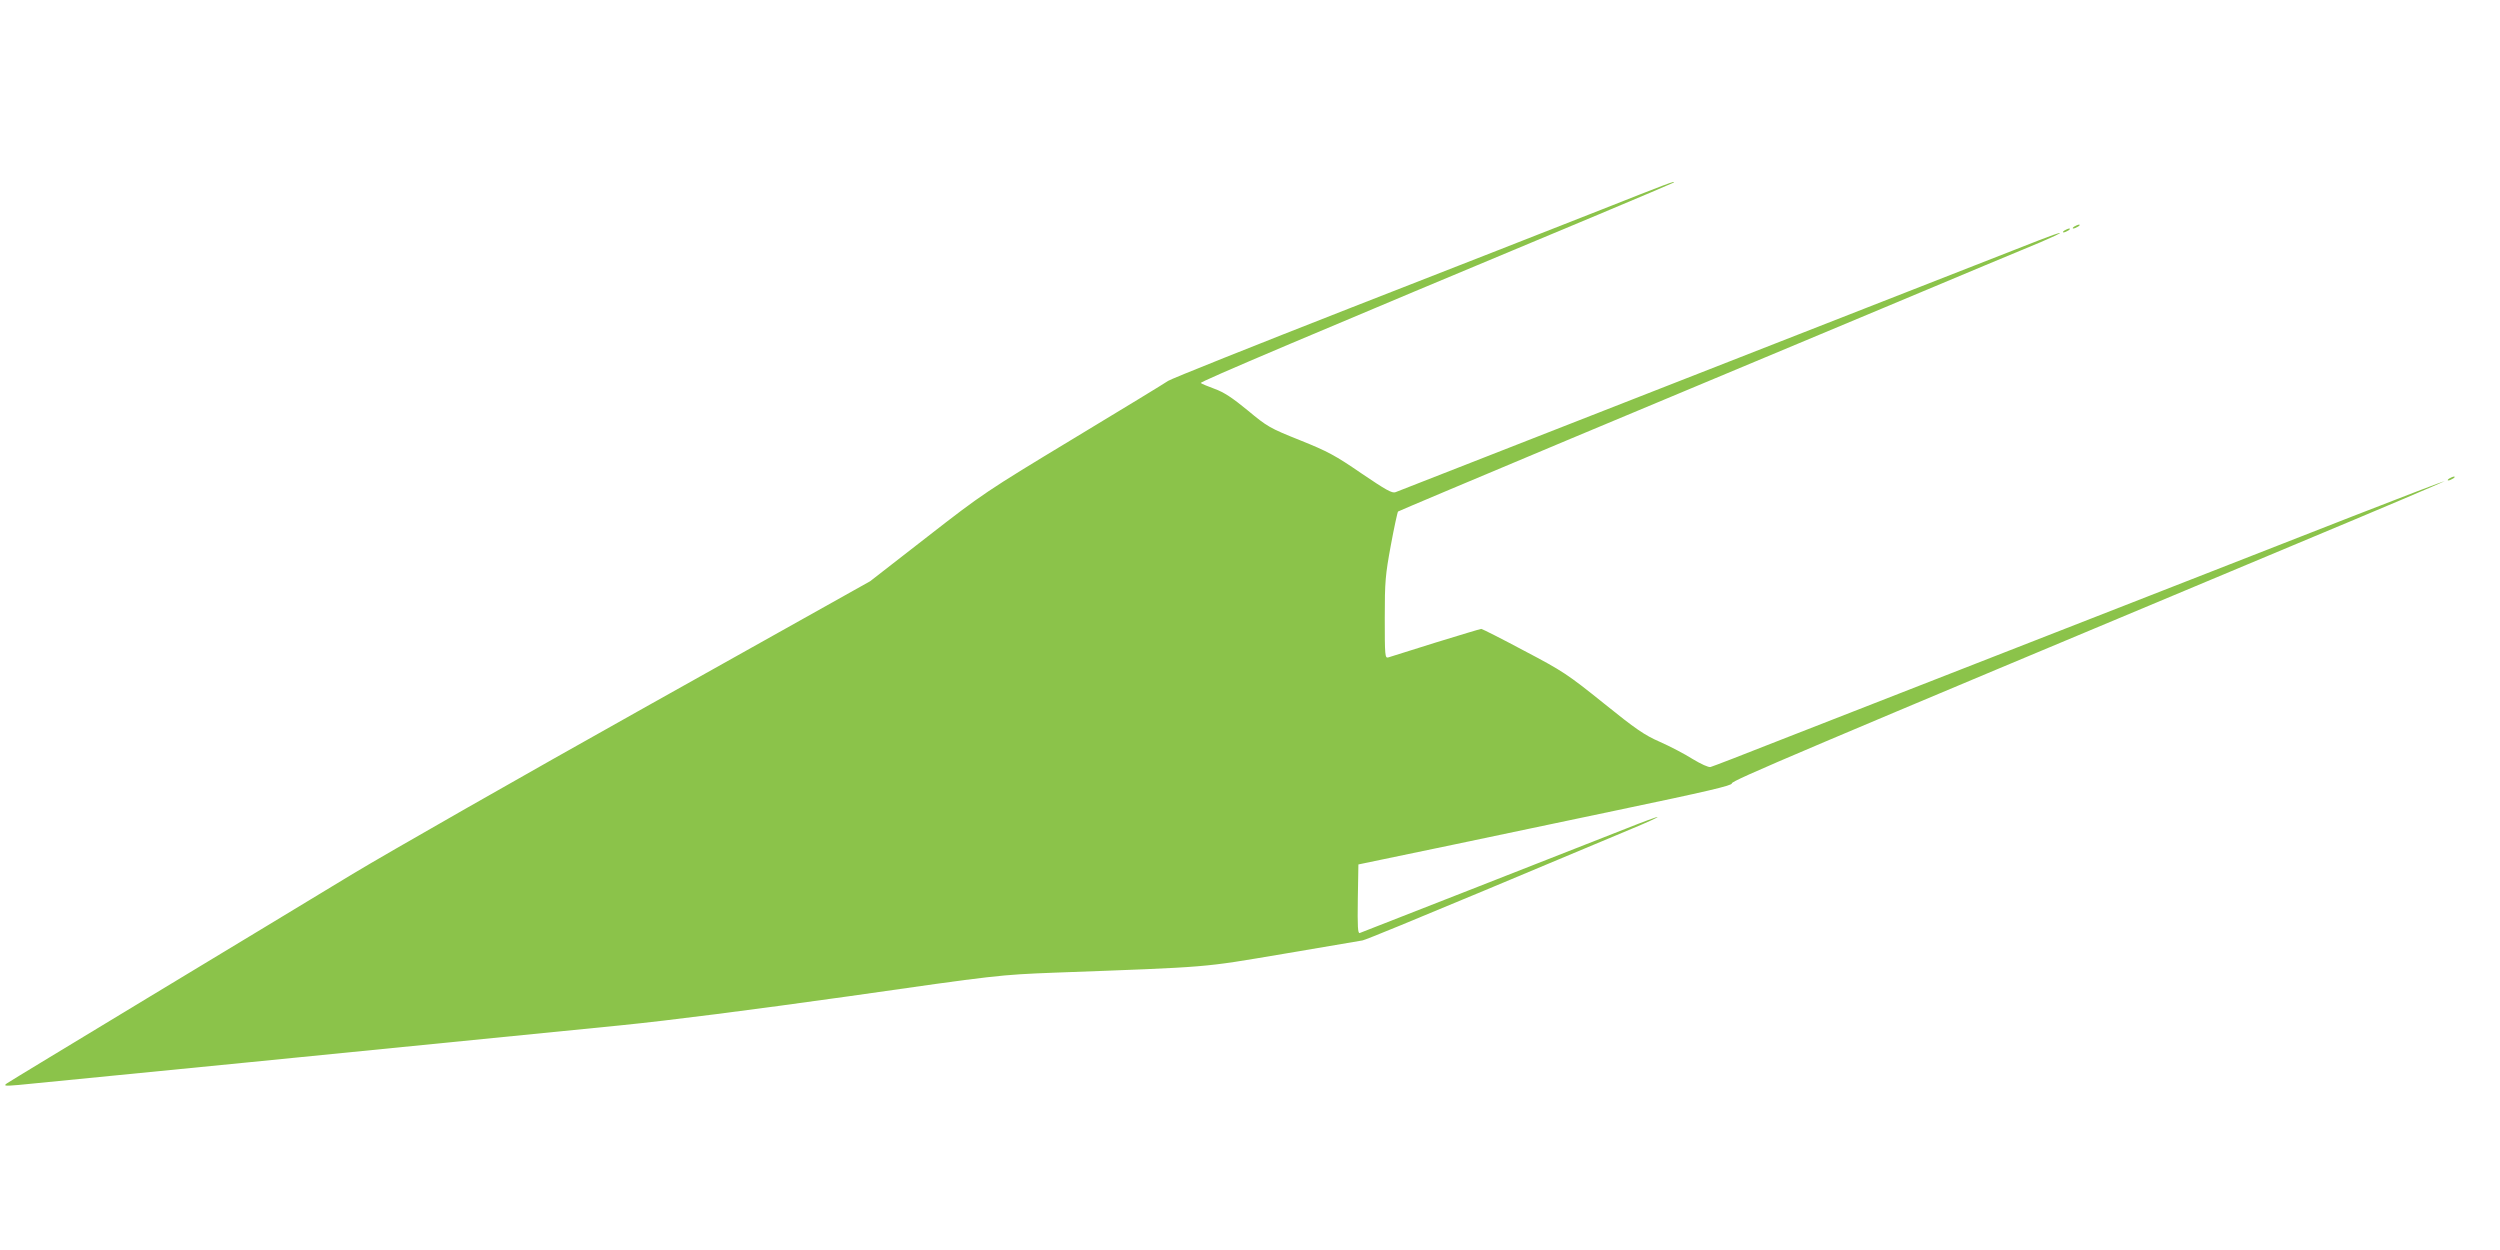 <?xml version="1.0" standalone="no"?>
<!DOCTYPE svg PUBLIC "-//W3C//DTD SVG 20010904//EN"
 "http://www.w3.org/TR/2001/REC-SVG-20010904/DTD/svg10.dtd">
<svg version="1.0" xmlns="http://www.w3.org/2000/svg"
 width="1280pt" height="640pt" viewBox="0 0 1280 640"
 preserveAspectRatio="xMidYMid meet">
<g transform="translate(0,640) scale(0.1,-0.1)"
fill="#8bc34a" stroke="none">
<path d="M8195 5325 c-198 -78 -771 -303 -1274 -499 -503 -197 -926 -366 -940
-376 -14 -10 -232 -143 -484 -295 -447 -270 -466 -283 -750 -504 l-292 -227
-1150 -644 c-632 -354 -1307 -739 -1500 -855 -192 -117 -665 -402 -1050 -635
-385 -233 -709 -429 -720 -437 -18 -13 -11 -14 60 -8 71 6 2007 198 3080 305
259 26 671 79 1170 149 762 109 773 110 1055 121 813 30 747 25 1170 96 212
36 394 67 406 69 12 1 295 118 630 258 335 140 671 281 747 313 75 31 136 59
134 61 -2 2 -73 -24 -158 -58 -85 -33 -424 -167 -754 -296 -330 -129 -606
-237 -613 -240 -10 -4 -12 32 -10 173 l3 178 115 24 c63 13 228 47 365 76 138
29 517 109 842 177 463 97 592 127 590 138 -2 14 317 149 2895 1228 417 174
756 318 755 320 -2 1 -215 -80 -473 -181 -258 -101 -696 -272 -974 -381 -1145
-447 -1613 -630 -1945 -760 -192 -76 -358 -140 -367 -142 -10 -3 -49 15 -92
41 -41 26 -116 65 -168 88 -78 34 -123 65 -288 198 -183 147 -208 164 -406
268 -116 62 -215 112 -220 112 -5 0 -110 -32 -234 -70 -124 -39 -233 -73 -242
-76 -17 -5 -18 9 -18 201 0 188 3 221 31 373 17 92 34 170 37 173 4 3 403 171
887 374 484 202 1200 502 1590 665 391 164 756 317 813 340 56 24 101 45 99
47 -3 2 -51 -15 -107 -37 -91 -36 -3240 -1269 -3295 -1290 -17 -7 -50 12 -174
96 -134 92 -173 113 -315 170 -155 62 -167 69 -268 153 -79 65 -122 93 -169
110 -35 13 -67 26 -71 30 -7 6 550 242 2037 863 208 87 381 161 384 163 11 12
-35 -6 -374 -140z"/>
<path d="M10620 5240 c-8 -5 -10 -10 -5 -10 6 0 17 5 25 10 8 5 11 10 5 10 -5
0 -17 -5 -25 -10z"/>
<path d="M10570 5220 c-8 -5 -10 -10 -5 -10 6 0 17 5 25 10 8 5 11 10 5 10 -5
0 -17 -5 -25 -10z"/>
<path d="M12540 3950 c-8 -5 -10 -10 -5 -10 6 0 17 5 25 10 8 5 11 10 5 10 -5
0 -17 -5 -25 -10z"/>
</g>
</svg>
